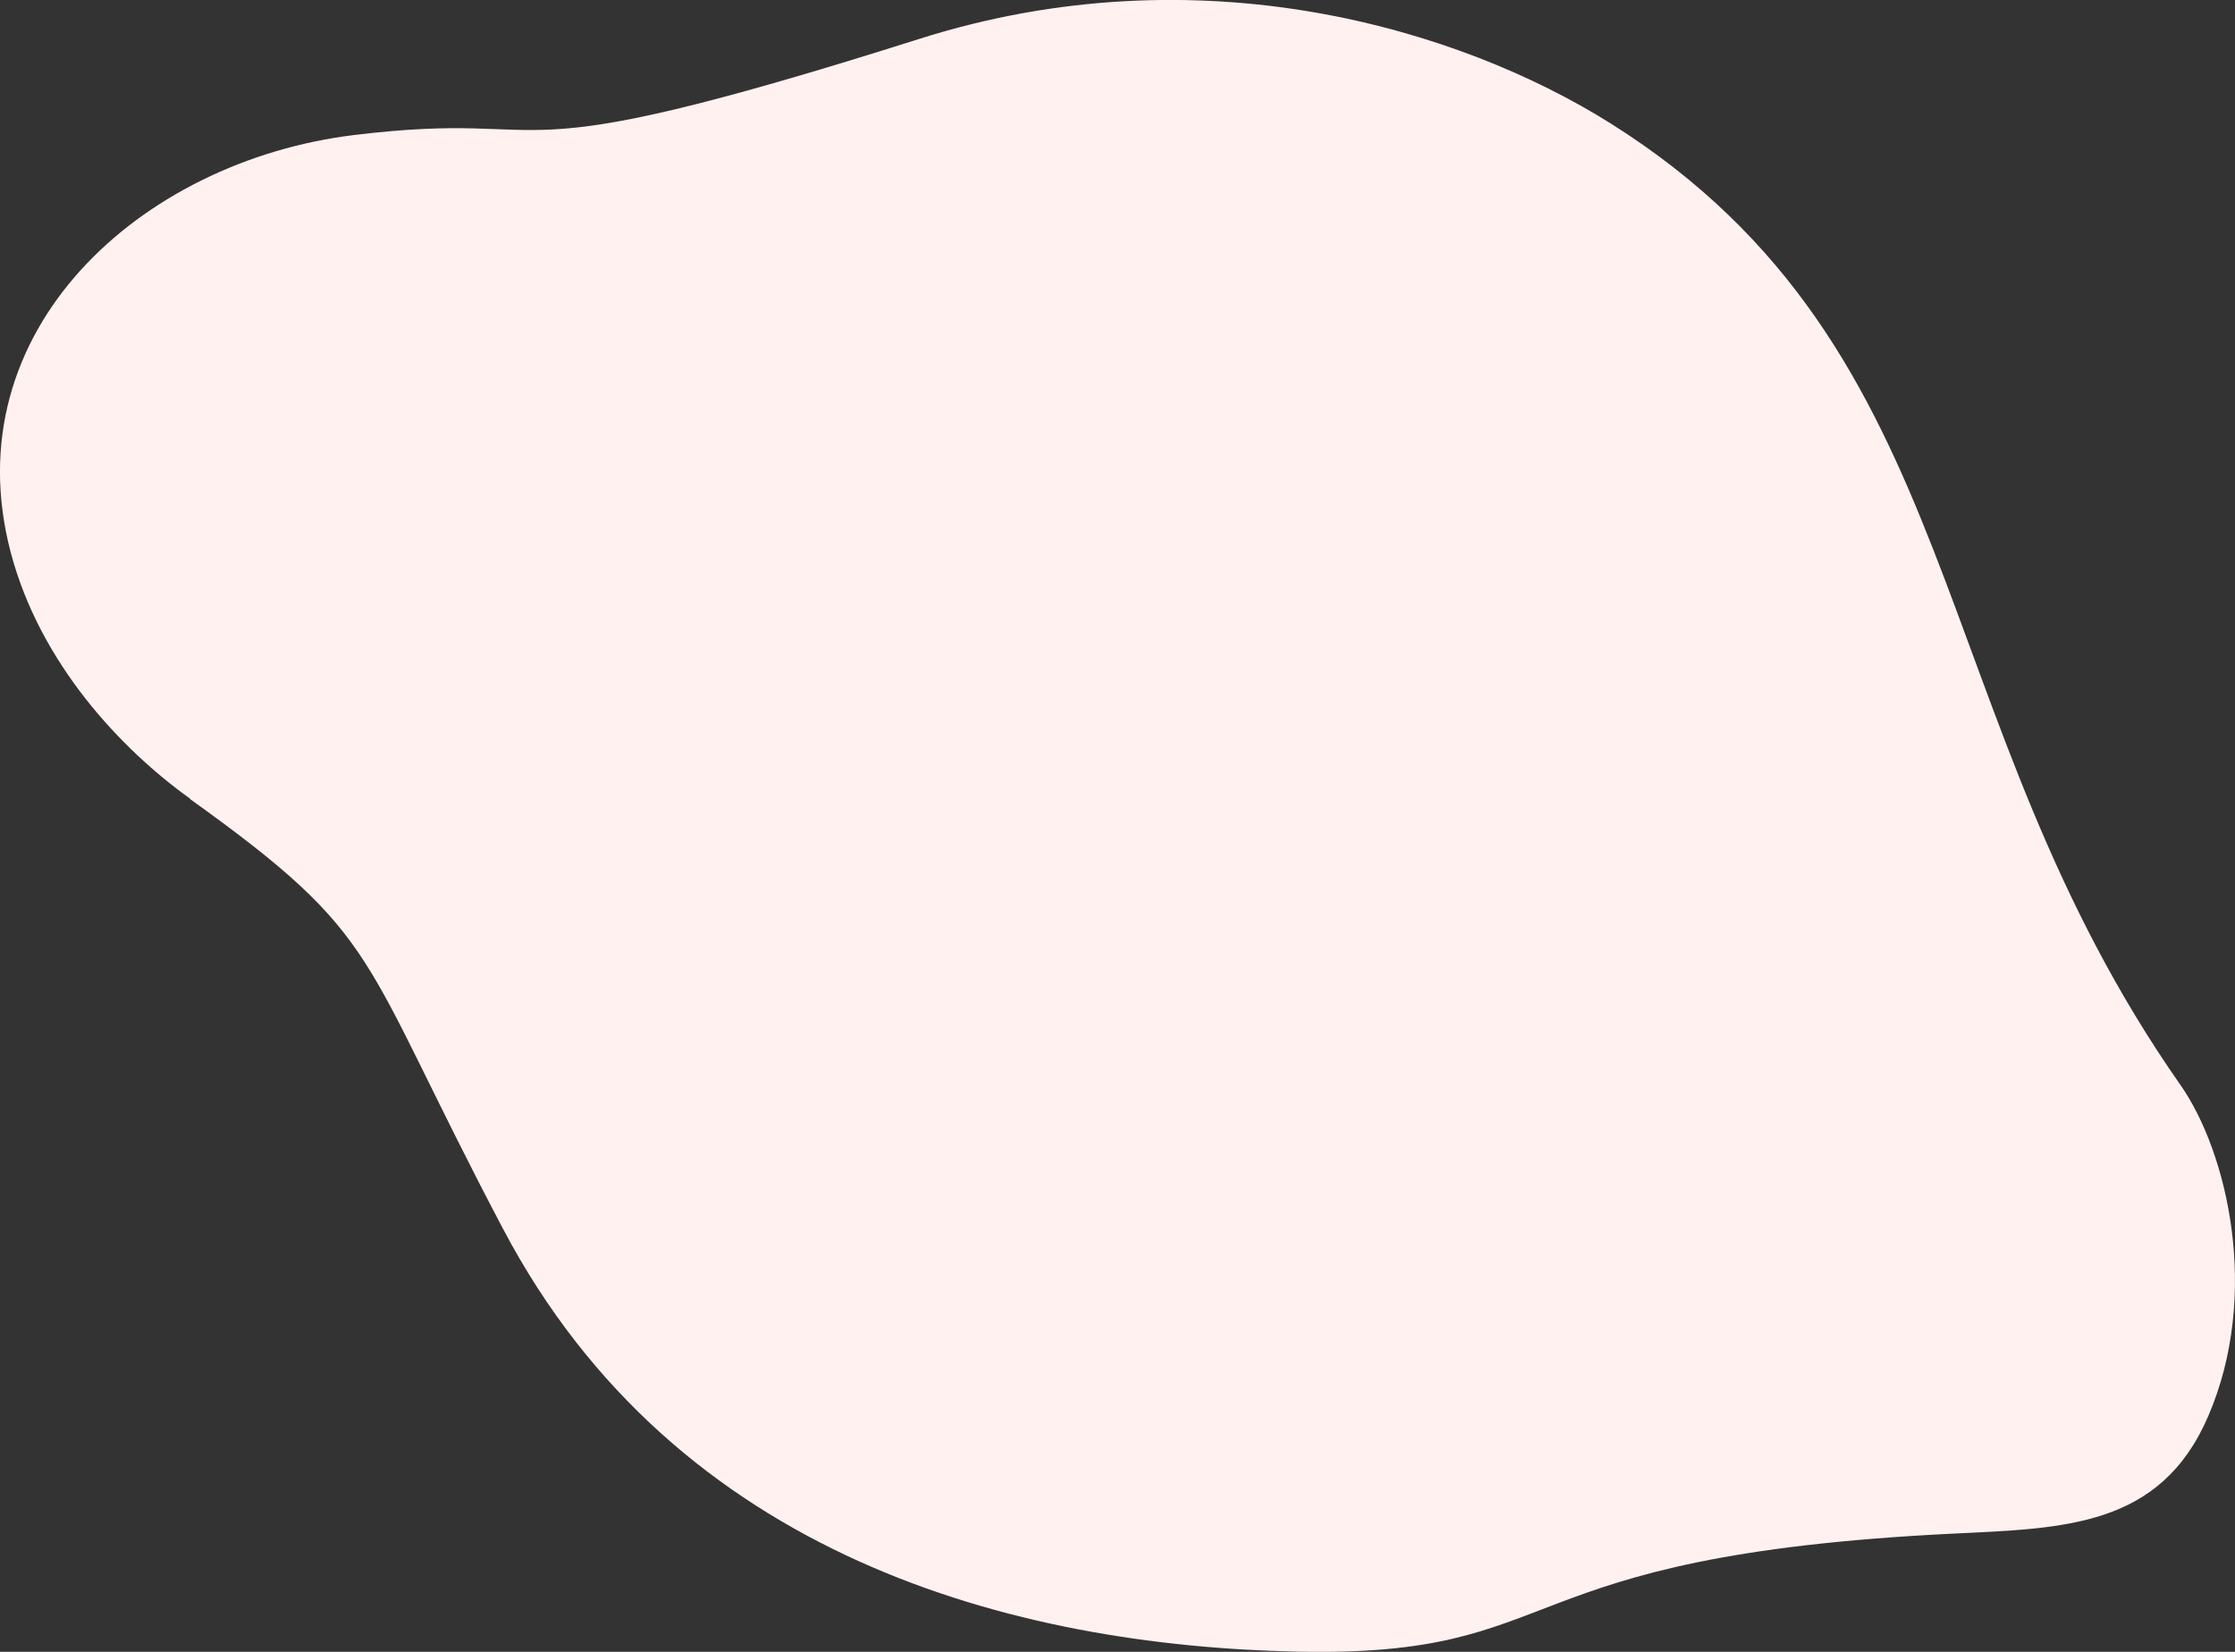 <?xml version="1.0" encoding="UTF-8"?> <svg xmlns="http://www.w3.org/2000/svg" id="Слой_1" data-name="Слой 1" viewBox="0 0 351.01 259.44"><rect x="0" y="0" width="351.01" height="259.44" fill="#333333" stroke="none"/> <defs> <style>.cls-1{fill:#fff1f0;fill-rule:evenodd;}</style> </defs> <title>10</title> <path class="cls-1" d="M29.85,125.44C18.94,117.61,6.26,104.15,1.67,86.71-7.43,52,22,25.32,55.59,21.21,90.2,17,75,28.09,144.31,6.13c44.05-14,84.87-1.68,108.65,13.26,56.7,35.66,48.7,92.78,89.47,151,7.42,10.6,12.61,32.88,4.39,52-7.51,17.49-22.65,17.63-40,18.48-71.63,3.49-59.58,19.45-103.09,18.54C159.25,258.47,106.21,244.63,79,193c-22.88-43.4-18.54-45.58-49.18-67.52Z"></path> </svg> 